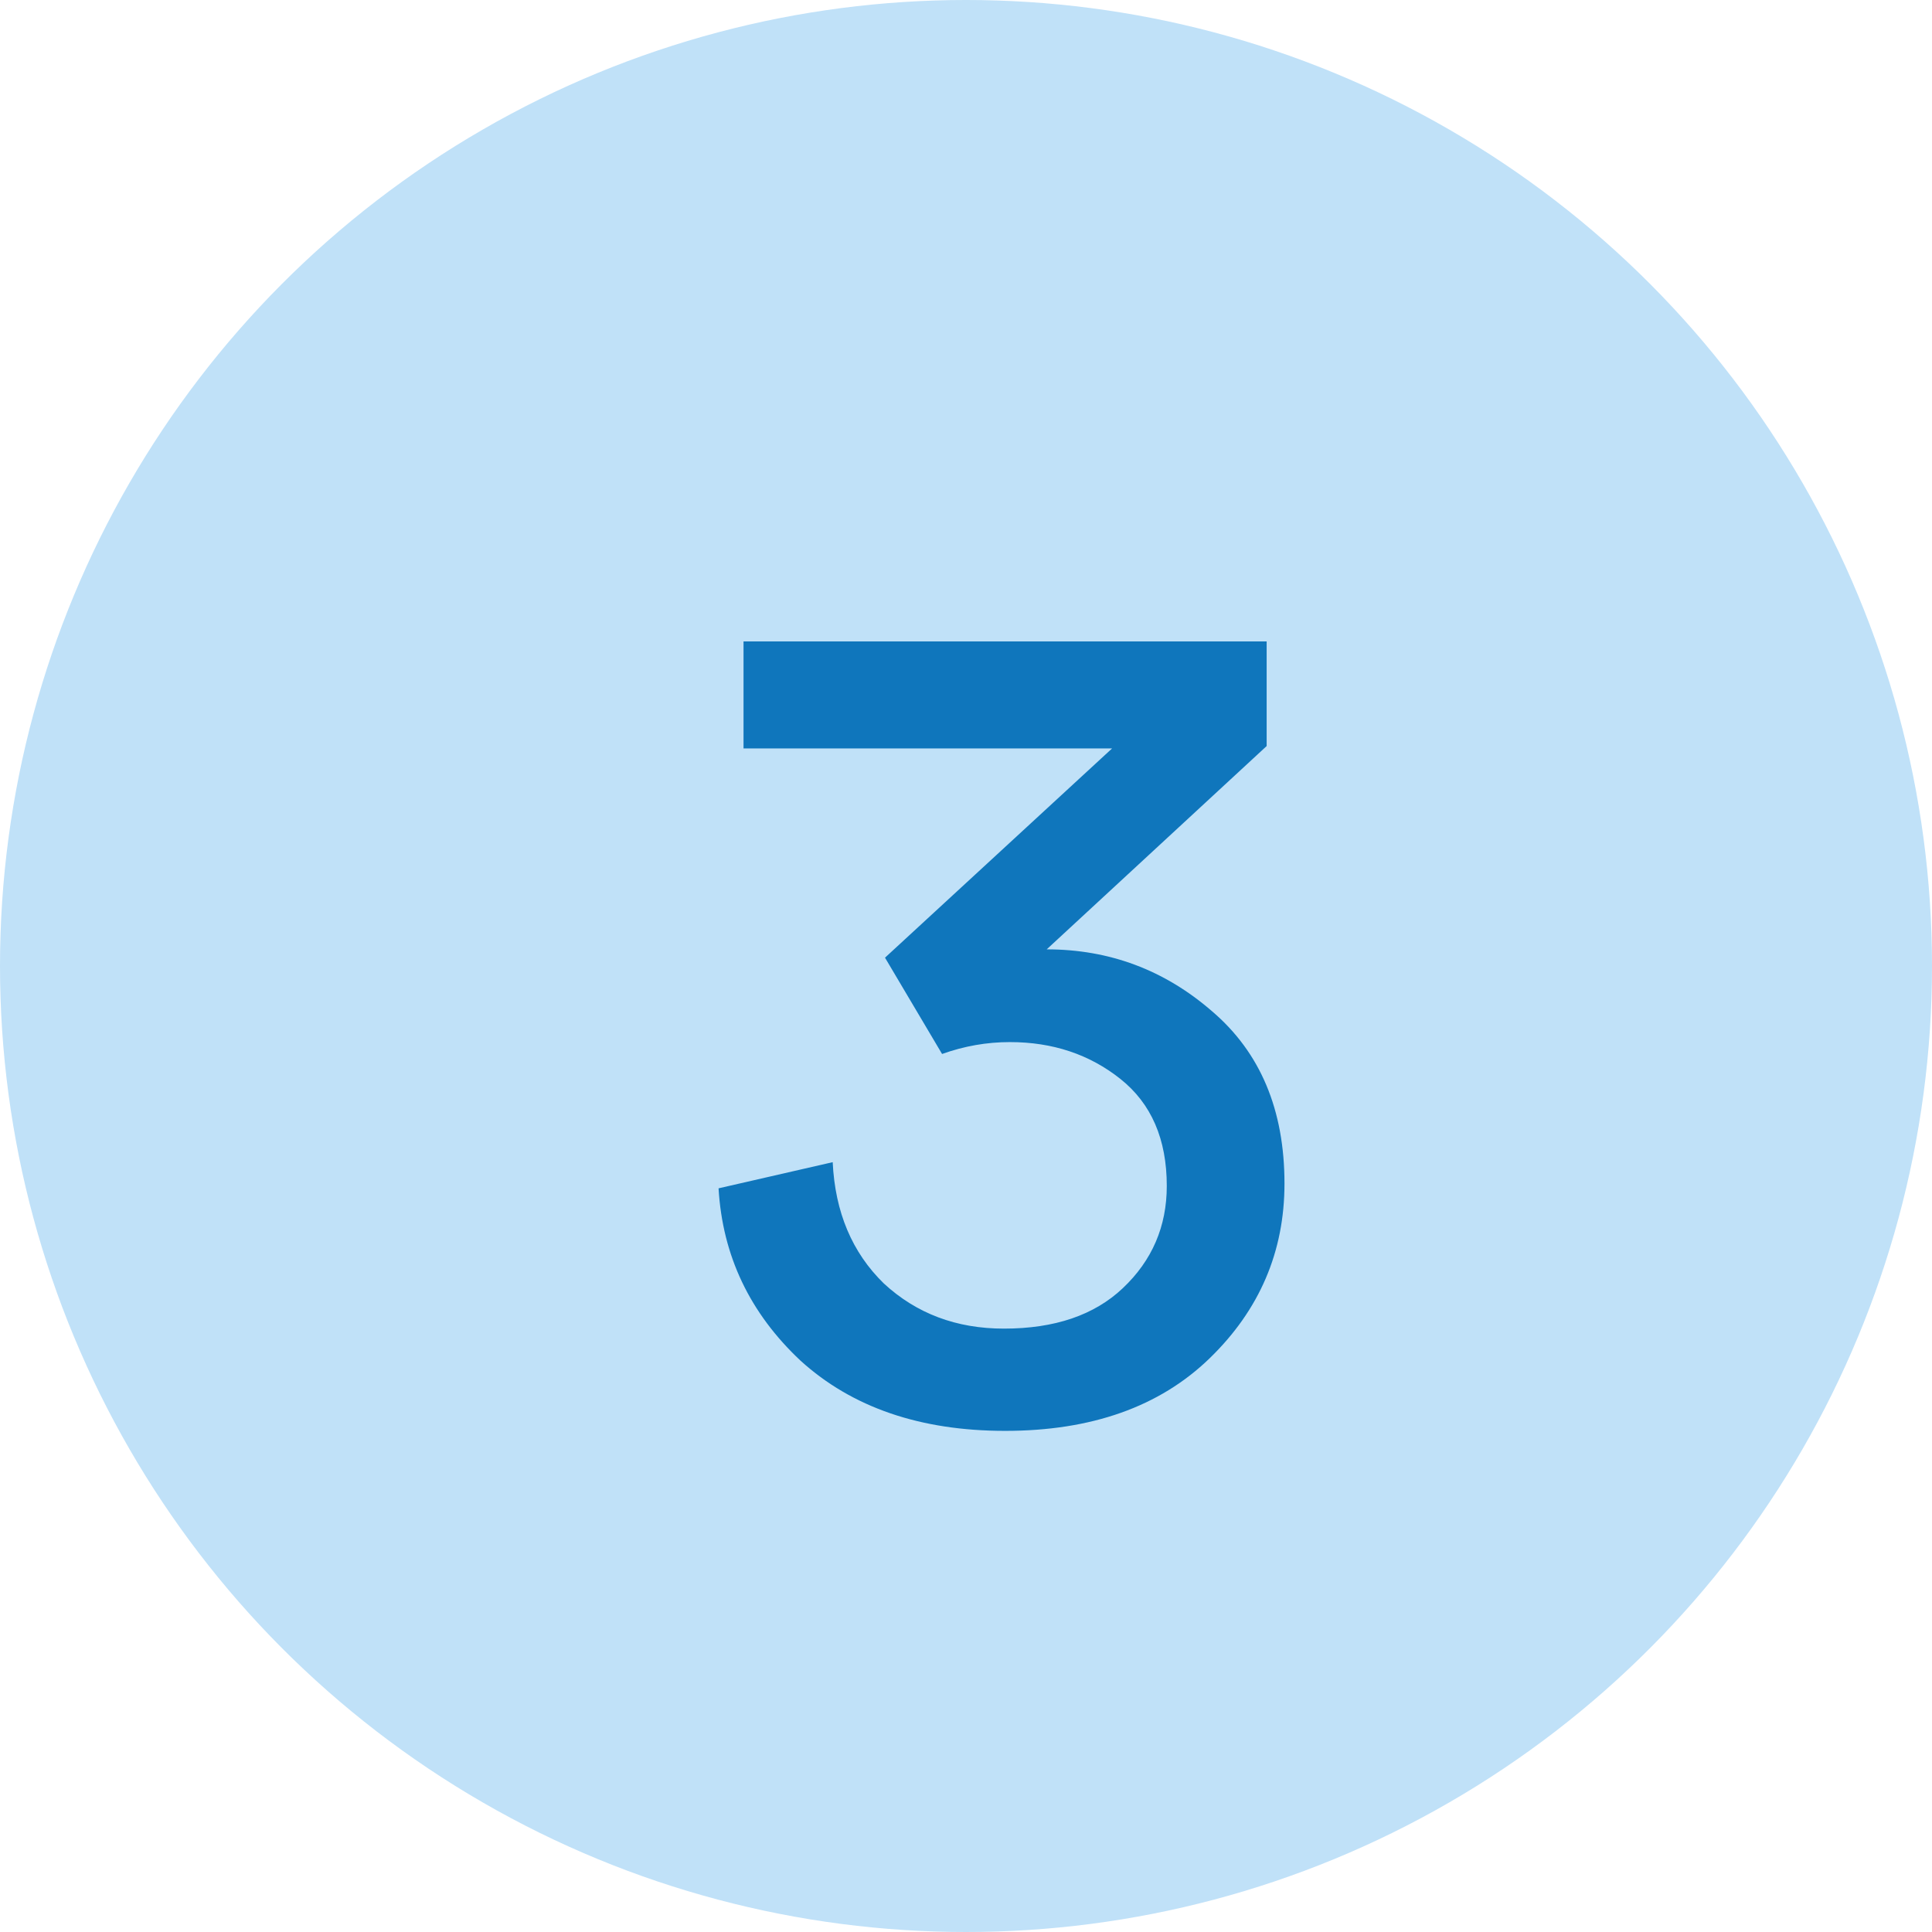 <svg width="26" height="26" viewBox="0 0 26 26" fill="none" xmlns="http://www.w3.org/2000/svg">
<circle cx="13" cy="13" r="13" fill="#C0E1F8"/>
<path d="M12.678 14.184L11.91 12.888L14.966 10.072H10.006V8.632H17.046V10.04L14.086 12.776C14.929 12.776 15.67 13.053 16.31 13.608C16.961 14.163 17.286 14.936 17.286 15.928C17.286 16.845 16.95 17.629 16.278 18.28C15.606 18.931 14.689 19.256 13.526 19.256C12.385 19.256 11.467 18.941 10.774 18.312C10.091 17.672 9.723 16.899 9.67 15.992L11.206 15.64C11.238 16.312 11.467 16.856 11.894 17.272C12.332 17.677 12.87 17.88 13.51 17.88C14.193 17.88 14.726 17.699 15.11 17.336C15.505 16.963 15.702 16.504 15.702 15.96C15.702 15.331 15.494 14.851 15.078 14.52C14.662 14.189 14.166 14.024 13.59 14.024C13.281 14.024 12.977 14.077 12.678 14.184Z" fill="#0F76BC"/>
</svg>
